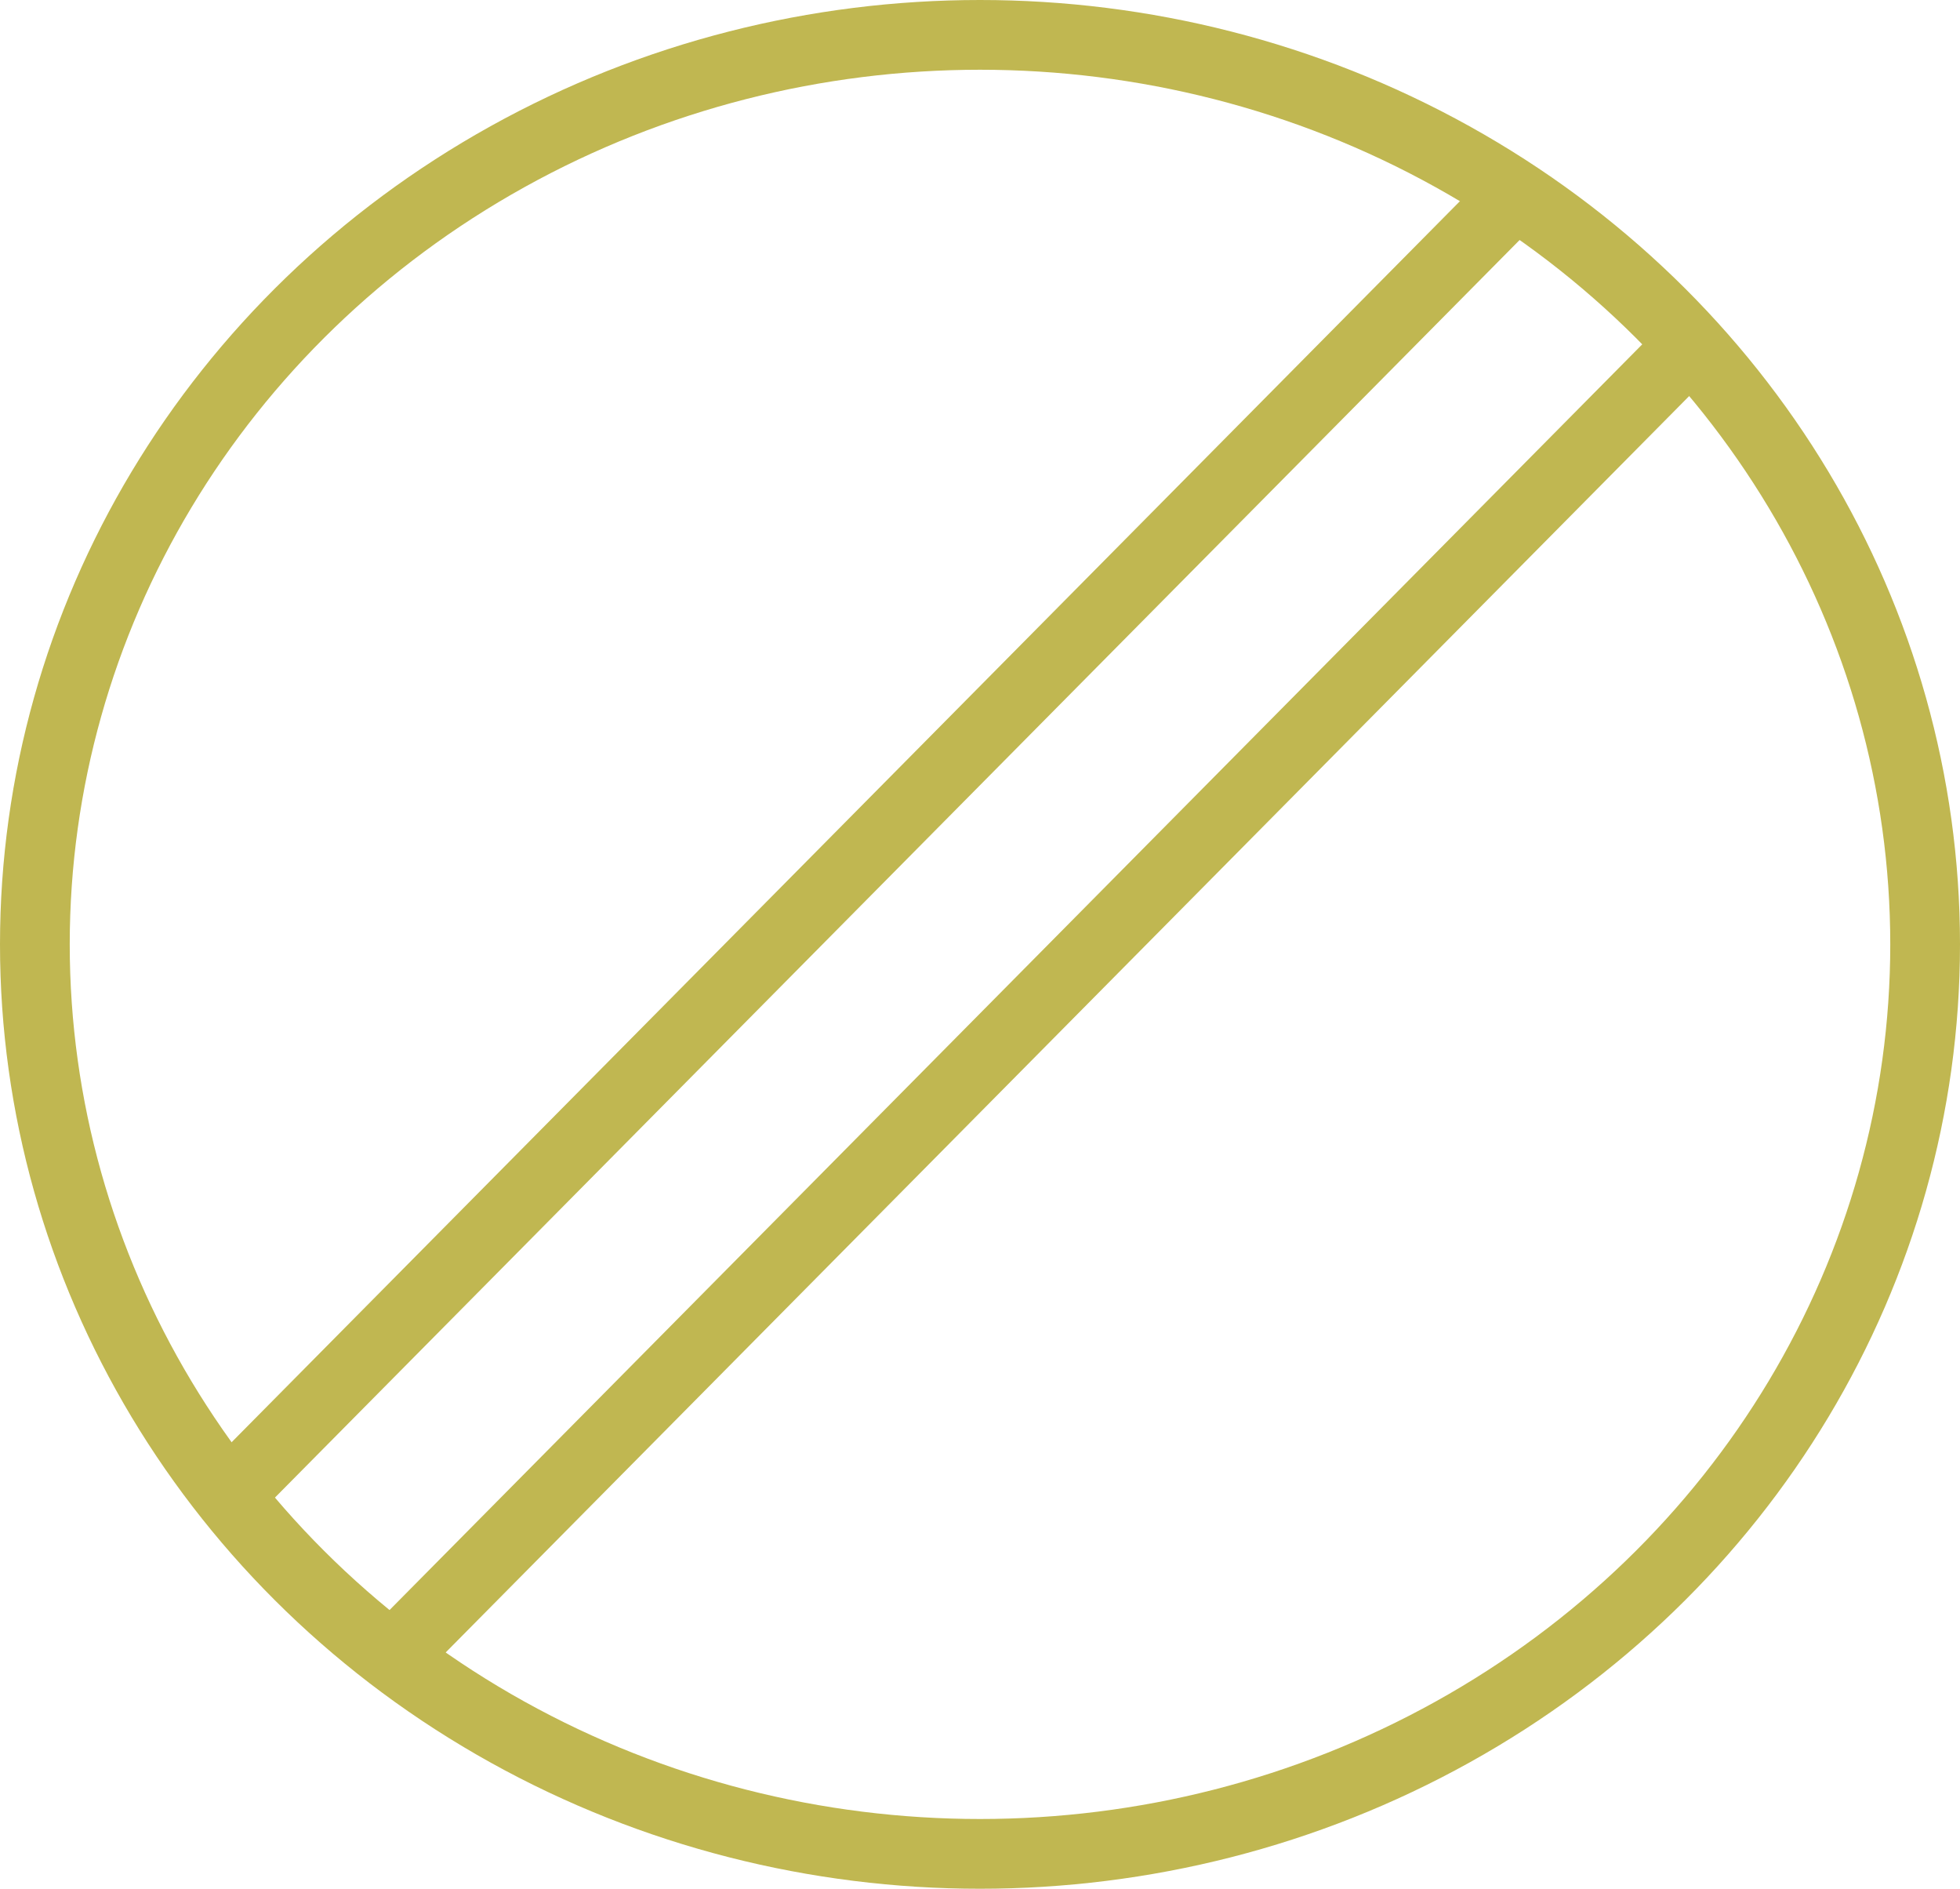 <?xml version="1.0" encoding="UTF-8"?>
<svg xmlns="http://www.w3.org/2000/svg" xmlns:xlink="http://www.w3.org/1999/xlink" version="1.1" viewBox="0 0 84.32 81.24">
  <defs>
    <style>
      .cls-1, .cls-2 {
        fill: none;
      }

      .cls-2 {
        stroke: #c0b751;
        stroke-width: 3px;
      }

      .cls-3 {
        clip-path: url(#clippath);
      }
    </style>
    <clipPath id="clippath">
      <rect class="cls-1" width="84.32" height="81.24"/>
    </clipPath>
  </defs>
  <!-- Generator: Adobe Illustrator 28.6.0, SVG Export Plug-In . SVG Version: 1.2.0 Build 709)  -->
  <g>
    <g id="Ebene_1">
      <g class="cls-3">
        <ellipse class="cls-2" cx="42.16" cy="40.62" rx="40.66" ry="39.12"/>
      </g>
      <line class="cls-2" x1="9.98" y1="64.15" x2="64.94" y2="8.63"/>
      <line class="cls-2" x1="16.95" y1="71.19" x2="71.91" y2="15.67"/>
    </g>
  </g>
</svg>